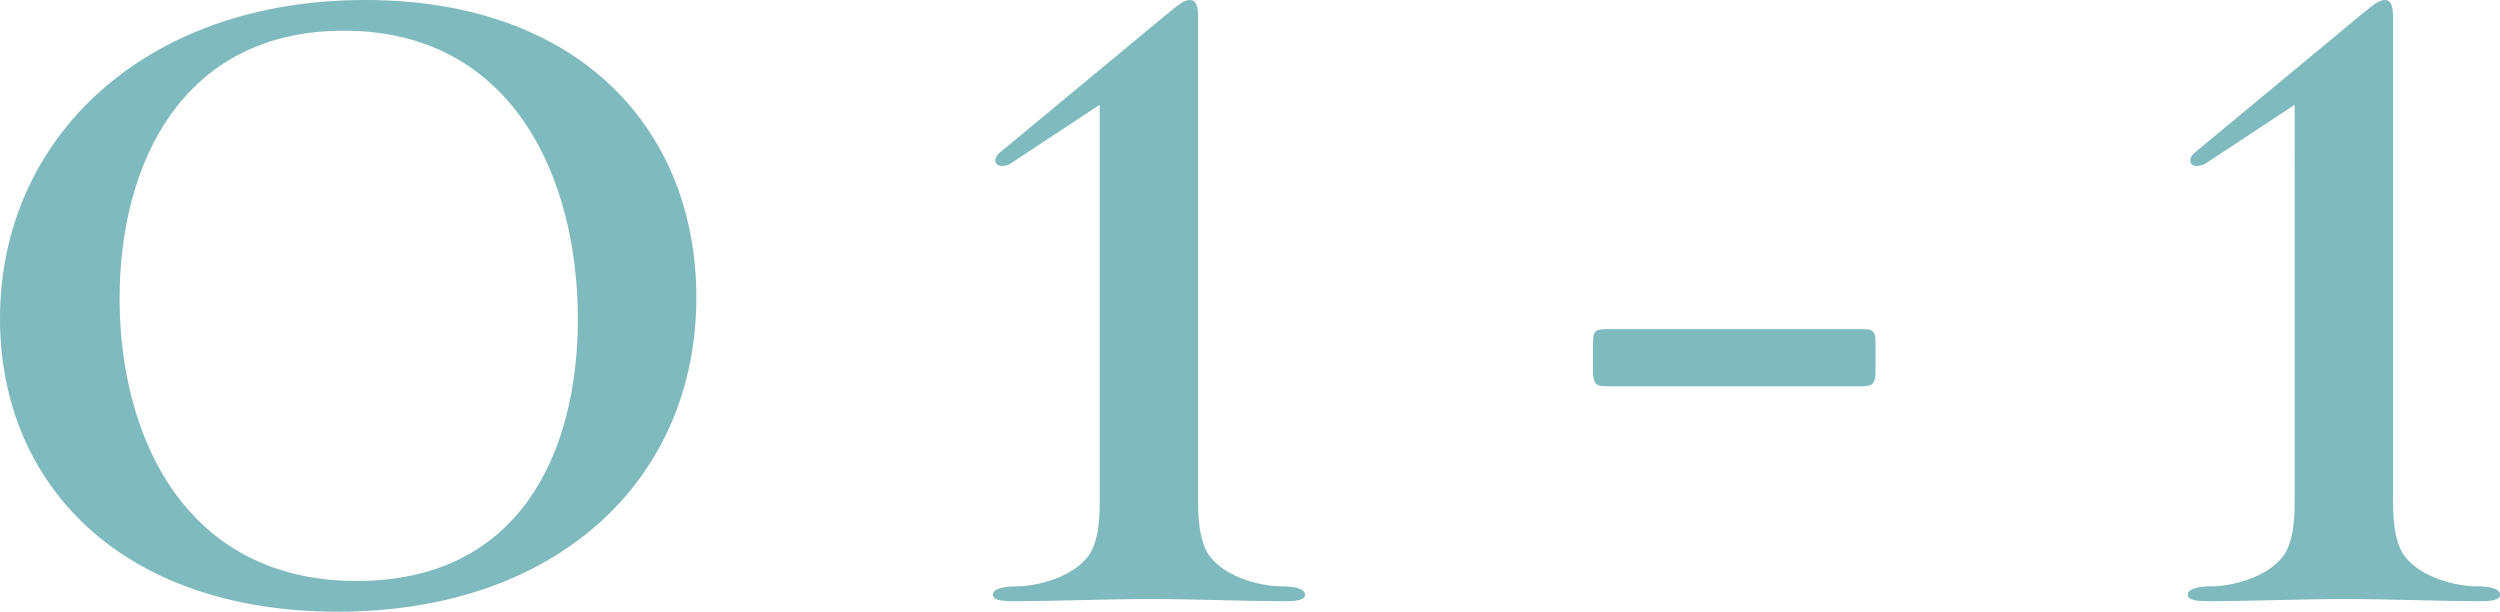 <?xml version="1.0" encoding="UTF-8"?><svg id="_レイヤー_2" xmlns="http://www.w3.org/2000/svg" viewBox="0 0 44.876 10.98"><defs><style>.cls-1{fill:#7fbabf;}</style></defs><g id="_レイヤー_1-2"><path class="cls-1" d="M6.06,10.98c-3.875,0-6.06-2.28-6.06-5.262C0,2.489,2.584,0,6.554,0c3.876,0,5.946,2.356,5.946,5.338,0,3.248-2.47,5.642-6.44,5.642ZM10.372,5.718c0-2.508-1.158-5.167-4.198-5.167C3.268.551,2.147,2.945,2.147,5.357c0,2.507,1.197,5.072,4.256,5.072,2.925,0,3.97-2.299,3.97-4.711Z"/><path class="cls-1" d="M19.74,1.881l-1.614,1.064c-.247.114-.361-.076-.152-.228L20.976.228c.19-.152.285-.228.38-.228.114,0,.151.095.151.342v8.682c0,.437.058.684.152.874.247.437.931.627,1.349.627.229,0,.418.038.418.152,0,.095-.151.114-.342.114-.816,0-1.634-.038-2.432-.038-.836,0-1.634.038-2.47.038-.209,0-.36-.019-.36-.114,0-.114.209-.152.418-.152.417,0,1.102-.19,1.349-.627.095-.19.151-.436.151-.874V1.881Z"/><path class="cls-1" d="M28.842,6.934c-.19,0-.247-.038-.247-.285v-.494c0-.228.057-.247.247-.247h4.578c.19,0,.247.019.247.247v.494c0,.247-.058.285-.247.285h-4.578Z"/><path class="cls-1" d="M41.19,1.881l-1.614,1.064c-.247.114-.361-.076-.152-.228l3.002-2.489c.19-.152.285-.228.38-.228.114,0,.151.095.151.342v8.682c0,.437.058.684.152.874.247.437.931.627,1.349.627.229,0,.418.038.418.152,0,.095-.151.114-.342.114-.816,0-1.634-.038-2.432-.038-.836,0-1.634.038-2.47.038-.209,0-.36-.019-.36-.114,0-.114.209-.152.417-.152.418,0,1.103-.19,1.35-.627.095-.19.151-.436.151-.874V1.881Z"/></g></svg>